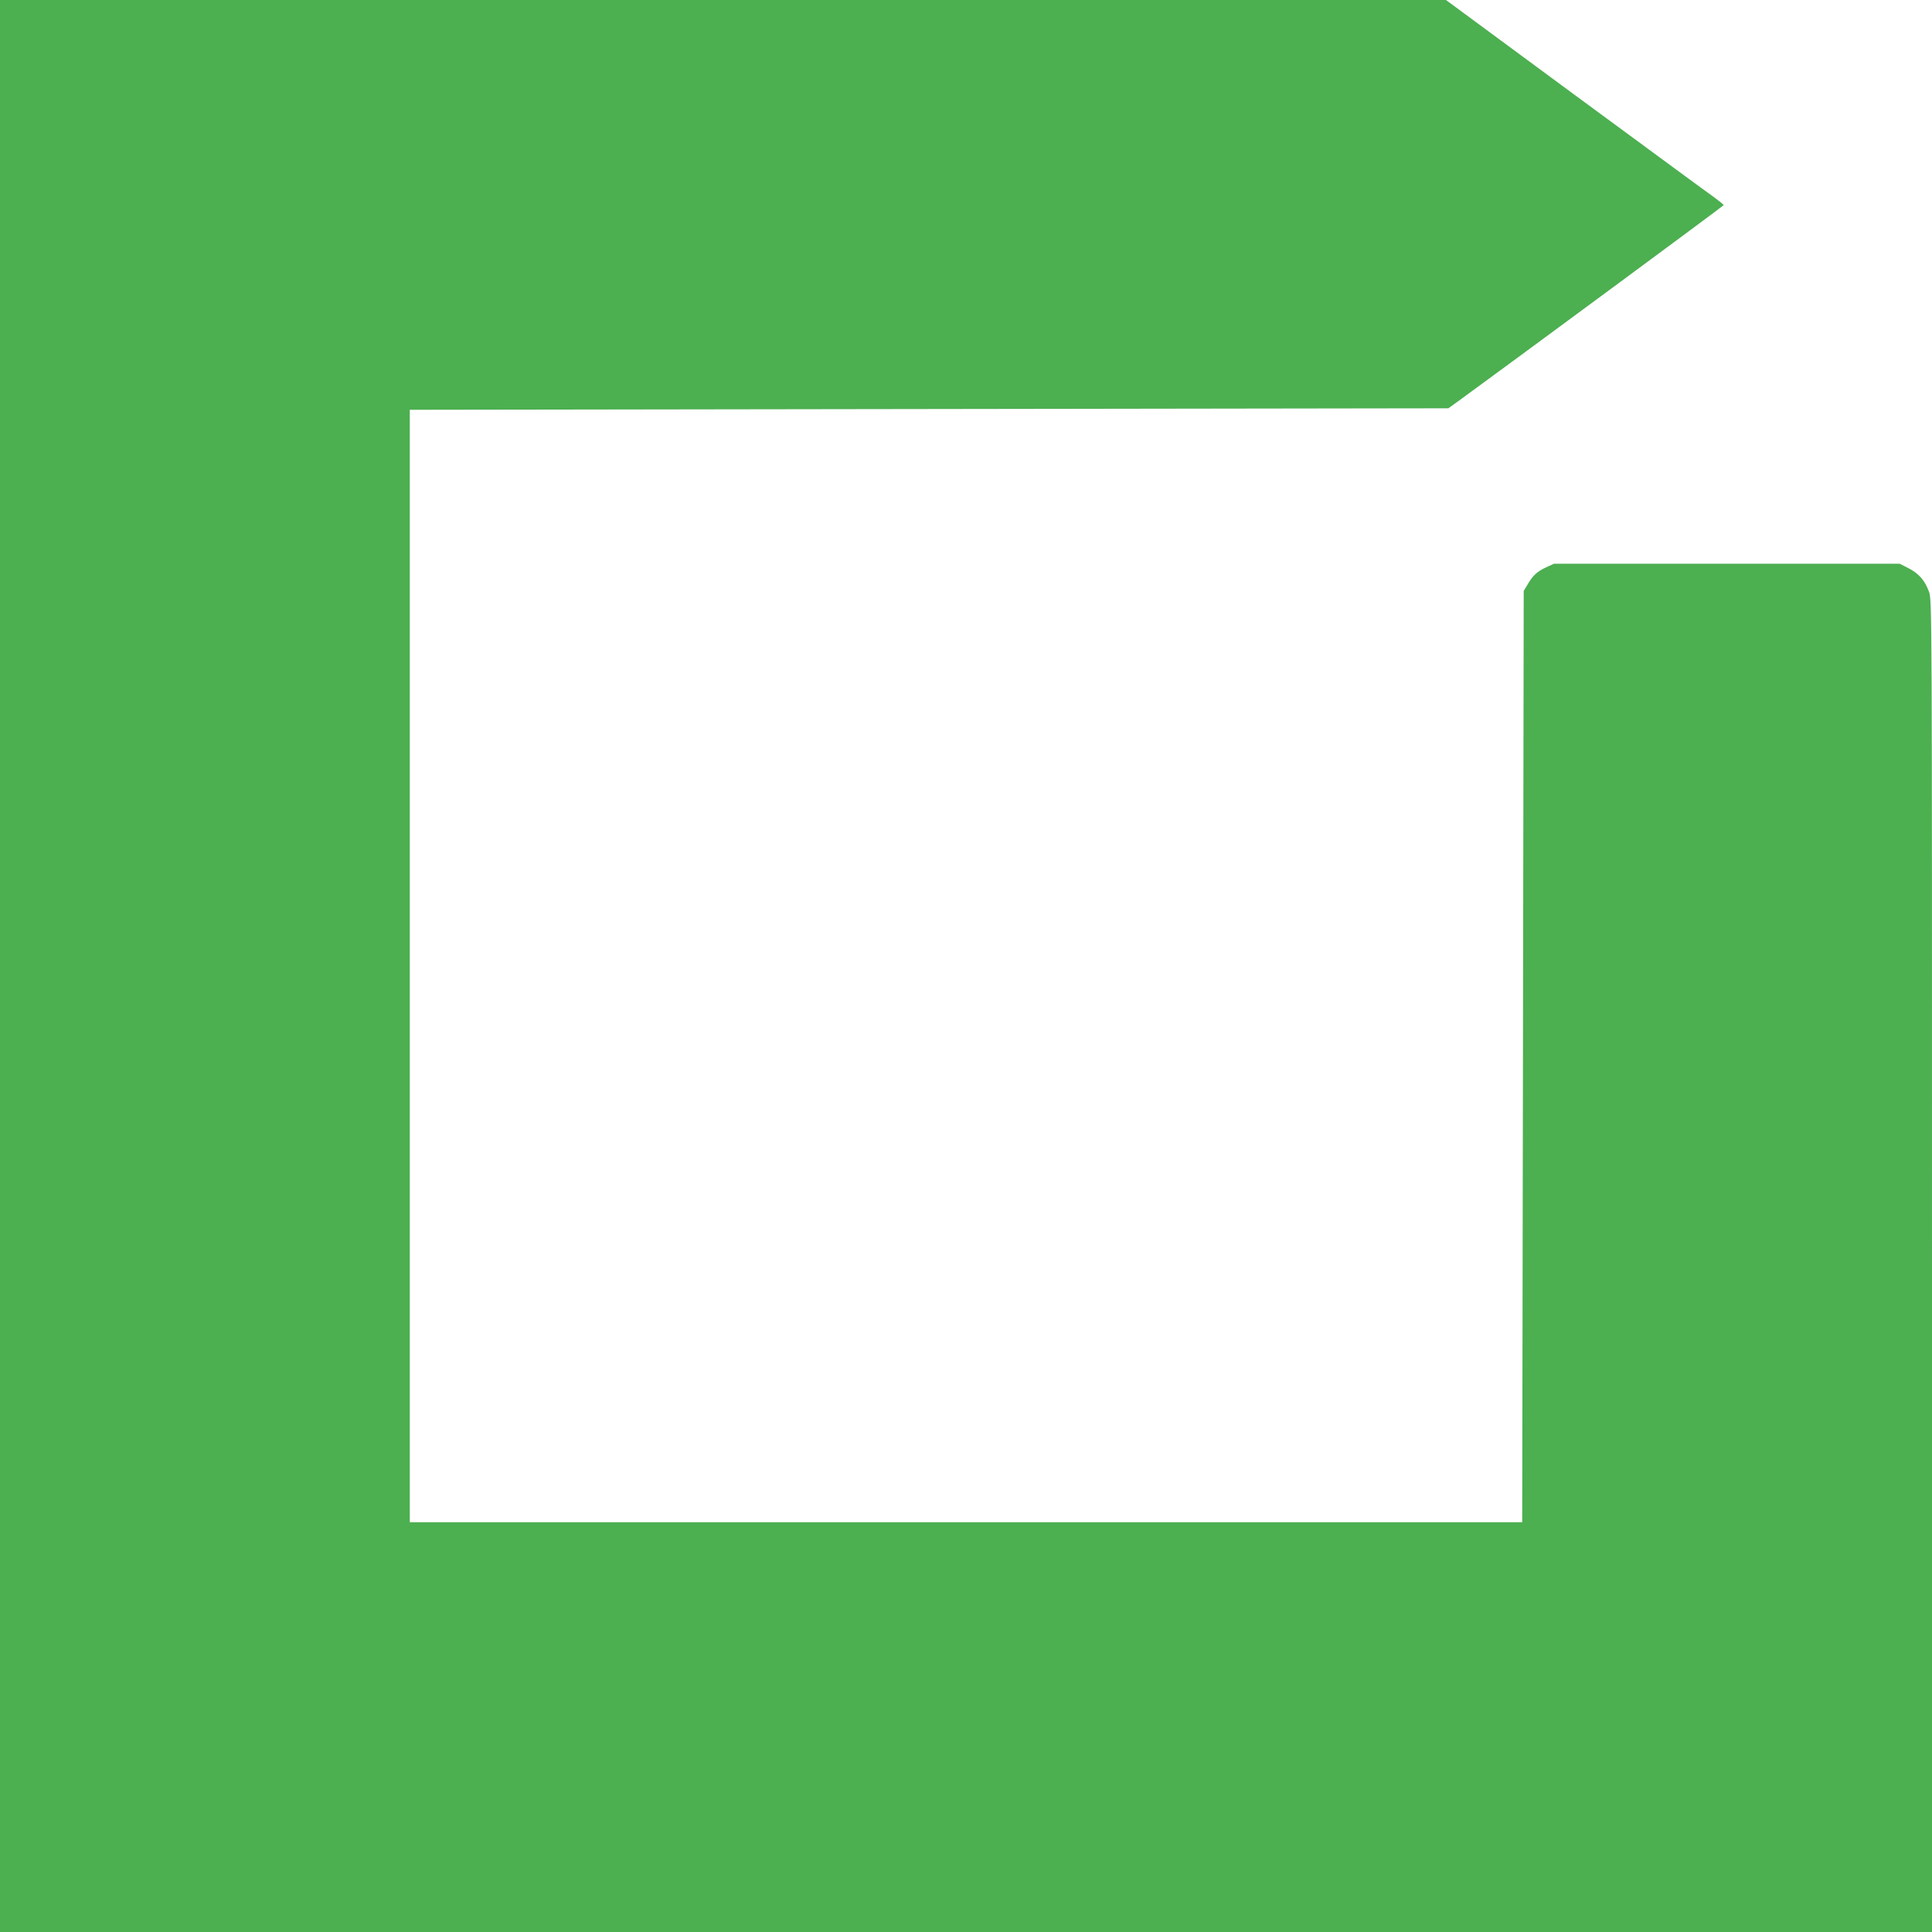 <?xml version="1.0" standalone="no"?>
<!DOCTYPE svg PUBLIC "-//W3C//DTD SVG 20010904//EN"
 "http://www.w3.org/TR/2001/REC-SVG-20010904/DTD/svg10.dtd">
<svg version="1.0" xmlns="http://www.w3.org/2000/svg"
 width="1280pt" height="1280pt" viewBox="0 0 1280 1280"
 preserveAspectRatio="xMidYMid meet">
<g transform="translate(0,1280) scale(0.1,-0.1)"
fill="#4caf50" stroke="none">
<path d="M0 6400 l0 -6400 6400 0 6400 0 0 4413 c0 4378 0 4413 -20 4467 -27
74 -67 120 -135 155 l-59 30 -1145 0 -1146 0 -50 -23 c-61 -28 -89 -54 -123
-112 l-27 -45 -5 -3085 -5 -3085 -3685 0 -3685 0 0 3685 0 3685 3441 5 3440 5
76 55 c387 282 1747 1286 1748 1291 0 3 -28 26 -62 51 -35 24 -449 329 -921
676 l-857 632 -4790 0 -4790 0 0 -6400z"/>
</g>
</svg>
